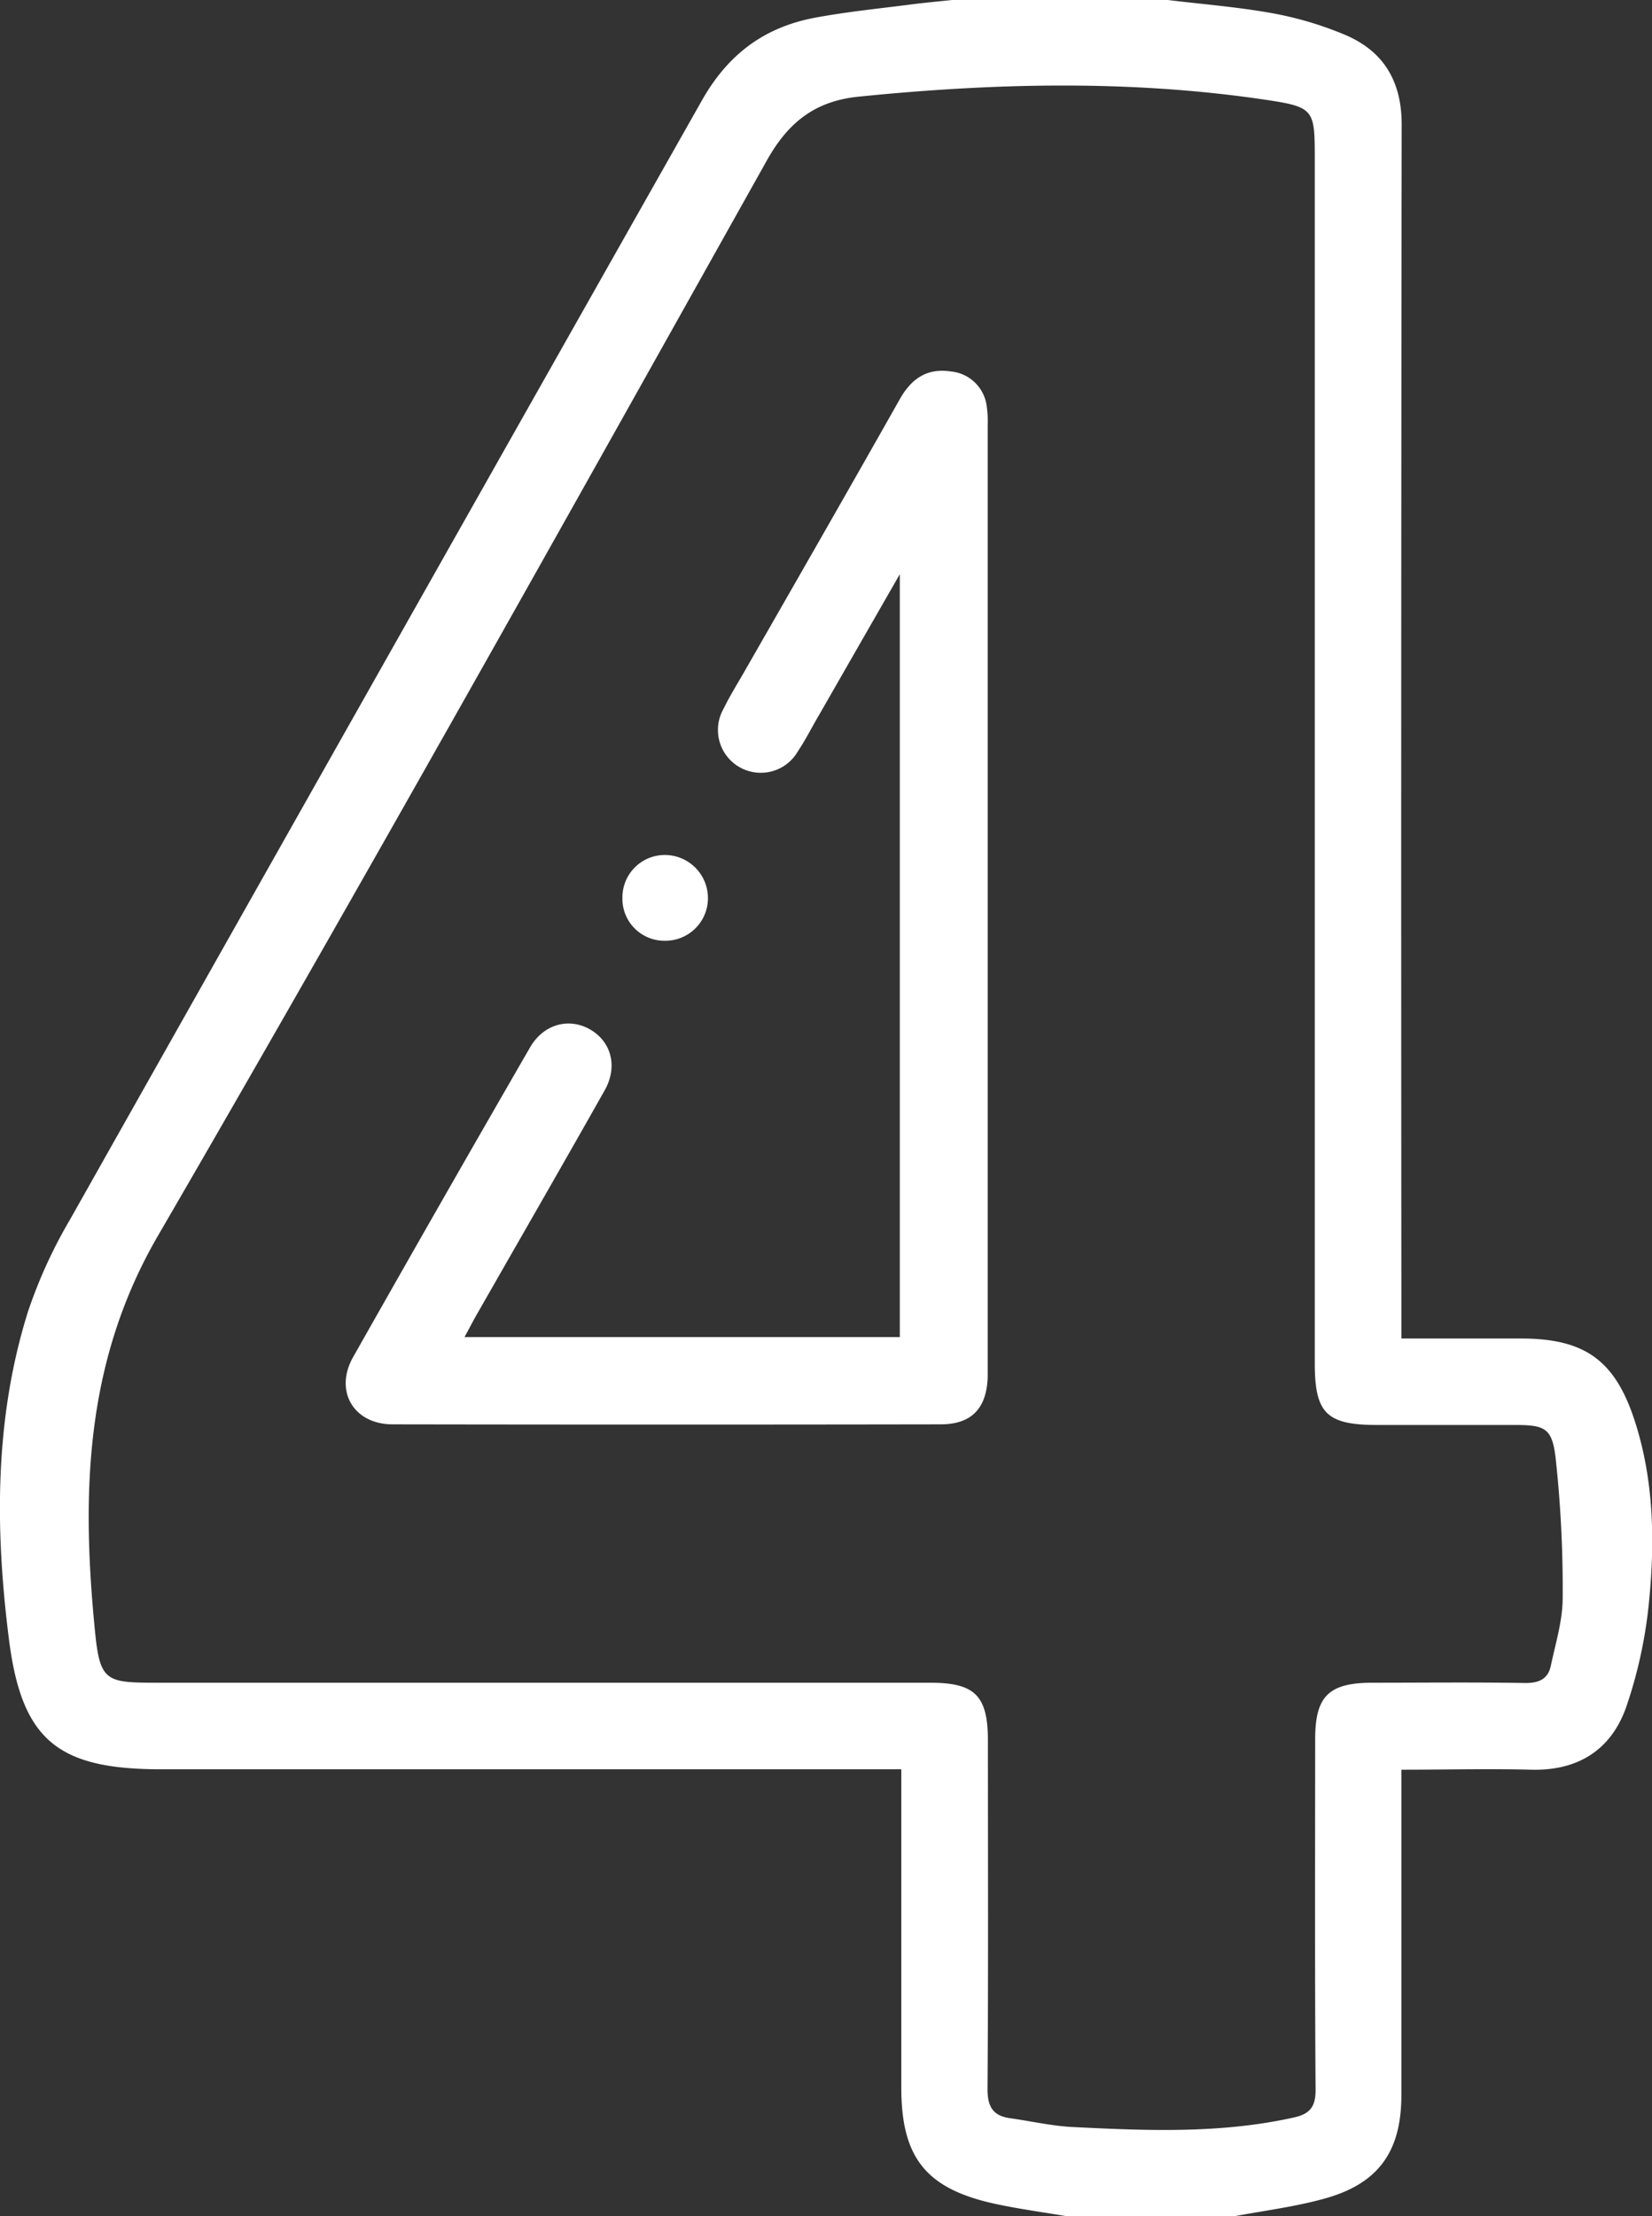 <svg xmlns="http://www.w3.org/2000/svg" viewBox="0 0 286.28 384"><rect x="0" y="0" width="286.28" height="384" fill="#333333" stroke="none"/><defs><style>.cls-1{fill:#fff;}</style></defs><g id="Слой_2" data-name="Слой 2"><g id="Слой_1-2" data-name="Слой 1"><path class="cls-1" d="M202.38,0c6,.73,12.13,1.21,18.1,2.29A60.23,60.23,0,0,1,233,6c6.76,2.83,9.91,8.07,9.9,15.61q-.13,102.71-.05,205.4v4.91h20.71c10.92,0,16.25,3.65,19.68,14.12,3.36,10.26,3.57,20.93,2.52,31.52a80,80,0,0,1-3.93,18.16c-2.6,7.45-8.35,11.13-16.5,10.91-7.33-.19-14.67,0-22.48,0v4.27q0,26.06,0,52.1c0,9.83-4,15.43-13.52,18-5.12,1.4-10.45,2.06-15.68,3.05H185.16c-4.27-.73-8.58-1.3-12.81-2.22-11.9-2.61-16.16-8-16.16-20.11V306.56H28c-17.78,0-24.2-4.83-26.44-22.45-2.42-19-2.55-38.19,3.27-56.79a84.25,84.25,0,0,1,7.27-15.95q54.69-97,109.48-193.87c4.56-8.12,10.9-12.8,19.7-14.44,5.62-1.05,11.33-1.6,17-2.34C160.51.44,162.73.24,165,0Zm25.46,130.82V27.72c0-8.86,0-9.17-8.92-10.49-23.34-3.42-46.75-2.84-70.14-.48-7.31.74-12.06,4.22-15.86,11C98.05,90,63.23,152.35,27.4,214.07c-12.8,22-13.29,45-10.91,68.85.84,8.31,1.93,8.64,10.36,8.64H161.2c7.75,0,10,2.23,10,10.06,0,20.12.08,40.24-.07,60.36,0,3.13,1,4.65,4,5.05,3.58.5,7.13,1.33,10.72,1.51,12.83.64,25.67,1.18,38.37-1.65,2.76-.61,3.78-1.84,3.76-4.82-.14-20.24-.08-40.49-.07-60.73,0-7.45,2.35-9.77,9.9-9.78,8.86,0,17.72-.1,26.57.05,2.41,0,3.9-.76,4.37-3,.82-3.89,2.05-7.82,2.05-11.74a208.49,208.49,0,0,0-1.22-24.23c-.61-5.28-1.88-5.74-7.23-5.74H238.7c-8.82,0-10.86-2-10.86-10.73Z"/><path class="cls-1" d="M80.5,231.67h75.43V99.49L141.87,124c-1.18,2-2.26,4.17-3.58,6.14a7.42,7.42,0,0,1-12.91-7.32c1.09-2.24,2.42-4.36,3.66-6.53,9-15.7,18-31.39,26.89-47.13,2-3.54,4.71-5.42,8.83-4.8a6.91,6.91,0,0,1,6.23,6,18.9,18.9,0,0,1,.17,3.37q0,81.71,0,163.42c0,.5,0,1,0,1.5-.2,5.38-2.79,8.13-8.13,8.14q-47.52.08-95,0c-6.76,0-10.15-5.79-6.84-11.65q15.2-26.88,30.64-53.62c2.29-4,6.59-5.22,10.23-3.26,3.83,2.07,5.09,6.46,2.72,10.67-7.23,12.82-14.59,25.57-21.89,38.36C82.12,228.61,81.45,229.92,80.5,231.67Z"/><path class="cls-1" d="M115.13,163a7.27,7.27,0,0,1-7.27-7.43,7.35,7.35,0,0,1,7.31-7.43,7.48,7.48,0,0,1,7.51,7.66A7.38,7.38,0,0,1,115.13,163Z"/></g></g></svg>